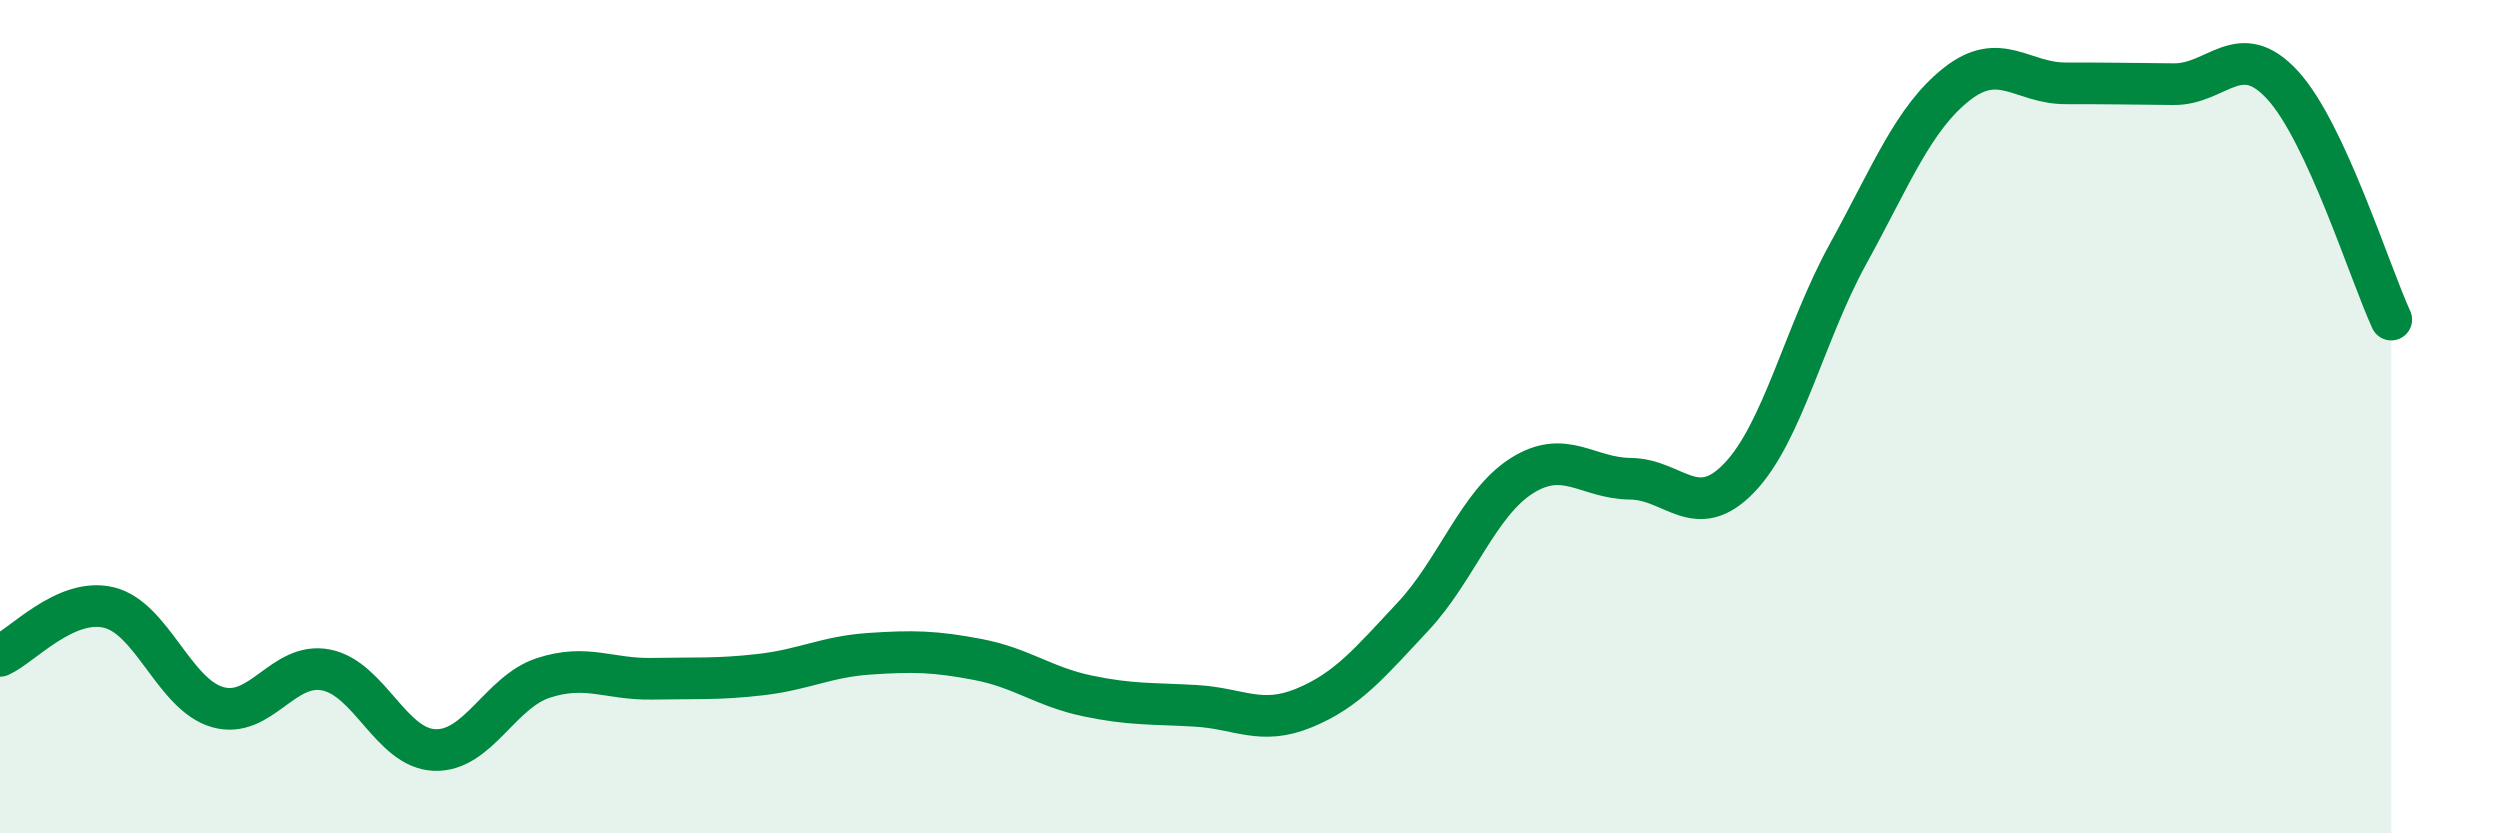 
    <svg width="60" height="20" viewBox="0 0 60 20" xmlns="http://www.w3.org/2000/svg">
      <path
        d="M 0,15.74 C 0.52,15.51 1.57,14.33 2.61,14.58 C 3.65,14.83 4.18,16.67 5.22,16.97 C 6.26,17.27 6.79,15.87 7.83,16.08 C 8.87,16.29 9.39,17.96 10.43,18 C 11.47,18.04 12,16.61 13.04,16.27 C 14.08,15.93 14.61,16.31 15.65,16.29 C 16.69,16.27 17.22,16.31 18.26,16.19 C 19.3,16.07 19.83,15.76 20.87,15.69 C 21.91,15.62 22.44,15.63 23.48,15.83 C 24.52,16.03 25.05,16.48 26.09,16.7 C 27.13,16.92 27.66,16.88 28.7,16.94 C 29.74,17 30.26,17.42 31.3,16.99 C 32.34,16.56 32.87,15.91 33.91,14.8 C 34.95,13.69 35.48,12.08 36.52,11.42 C 37.56,10.76 38.09,11.48 39.13,11.49 C 40.17,11.5 40.7,12.55 41.74,11.47 C 42.78,10.39 43.31,7.99 44.35,6.1 C 45.39,4.21 45.92,2.84 46.96,2.02 C 48,1.2 48.53,2 49.57,2 C 50.61,2 51.13,2.01 52.17,2.02 C 53.21,2.03 53.74,0.91 54.78,2.04 C 55.82,3.17 56.87,6.54 57.39,7.67L57.39 20L0 20Z"
        fill="#008740"
        opacity="0.1"
        stroke-linecap="round"
        stroke-linejoin="round"
      />
      <path
        d="M 0,15.74 C 0.52,15.51 1.57,14.33 2.61,14.58 C 3.65,14.83 4.18,16.67 5.22,16.97 C 6.26,17.27 6.79,15.87 7.83,16.08 C 8.87,16.29 9.39,17.96 10.43,18 C 11.47,18.04 12,16.61 13.04,16.27 C 14.08,15.93 14.61,16.31 15.65,16.29 C 16.69,16.27 17.22,16.31 18.26,16.19 C 19.3,16.07 19.83,15.76 20.87,15.69 C 21.91,15.62 22.44,15.63 23.48,15.83 C 24.52,16.03 25.05,16.48 26.09,16.7 C 27.13,16.92 27.66,16.88 28.7,16.94 C 29.74,17 30.26,17.42 31.3,16.99 C 32.34,16.56 32.87,15.91 33.91,14.8 C 34.95,13.69 35.48,12.08 36.52,11.42 C 37.56,10.76 38.09,11.48 39.13,11.49 C 40.17,11.5 40.7,12.55 41.74,11.47 C 42.78,10.39 43.31,7.99 44.35,6.1 C 45.39,4.21 45.92,2.84 46.96,2.02 C 48,1.2 48.53,2 49.57,2 C 50.61,2 51.13,2.01 52.17,2.02 C 53.21,2.03 53.74,0.91 54.78,2.04 C 55.82,3.17 56.87,6.54 57.39,7.67"
        stroke="#008740"
        stroke-width="1"
        fill="none"
        stroke-linecap="round"
        stroke-linejoin="round"
      />
    </svg>
  